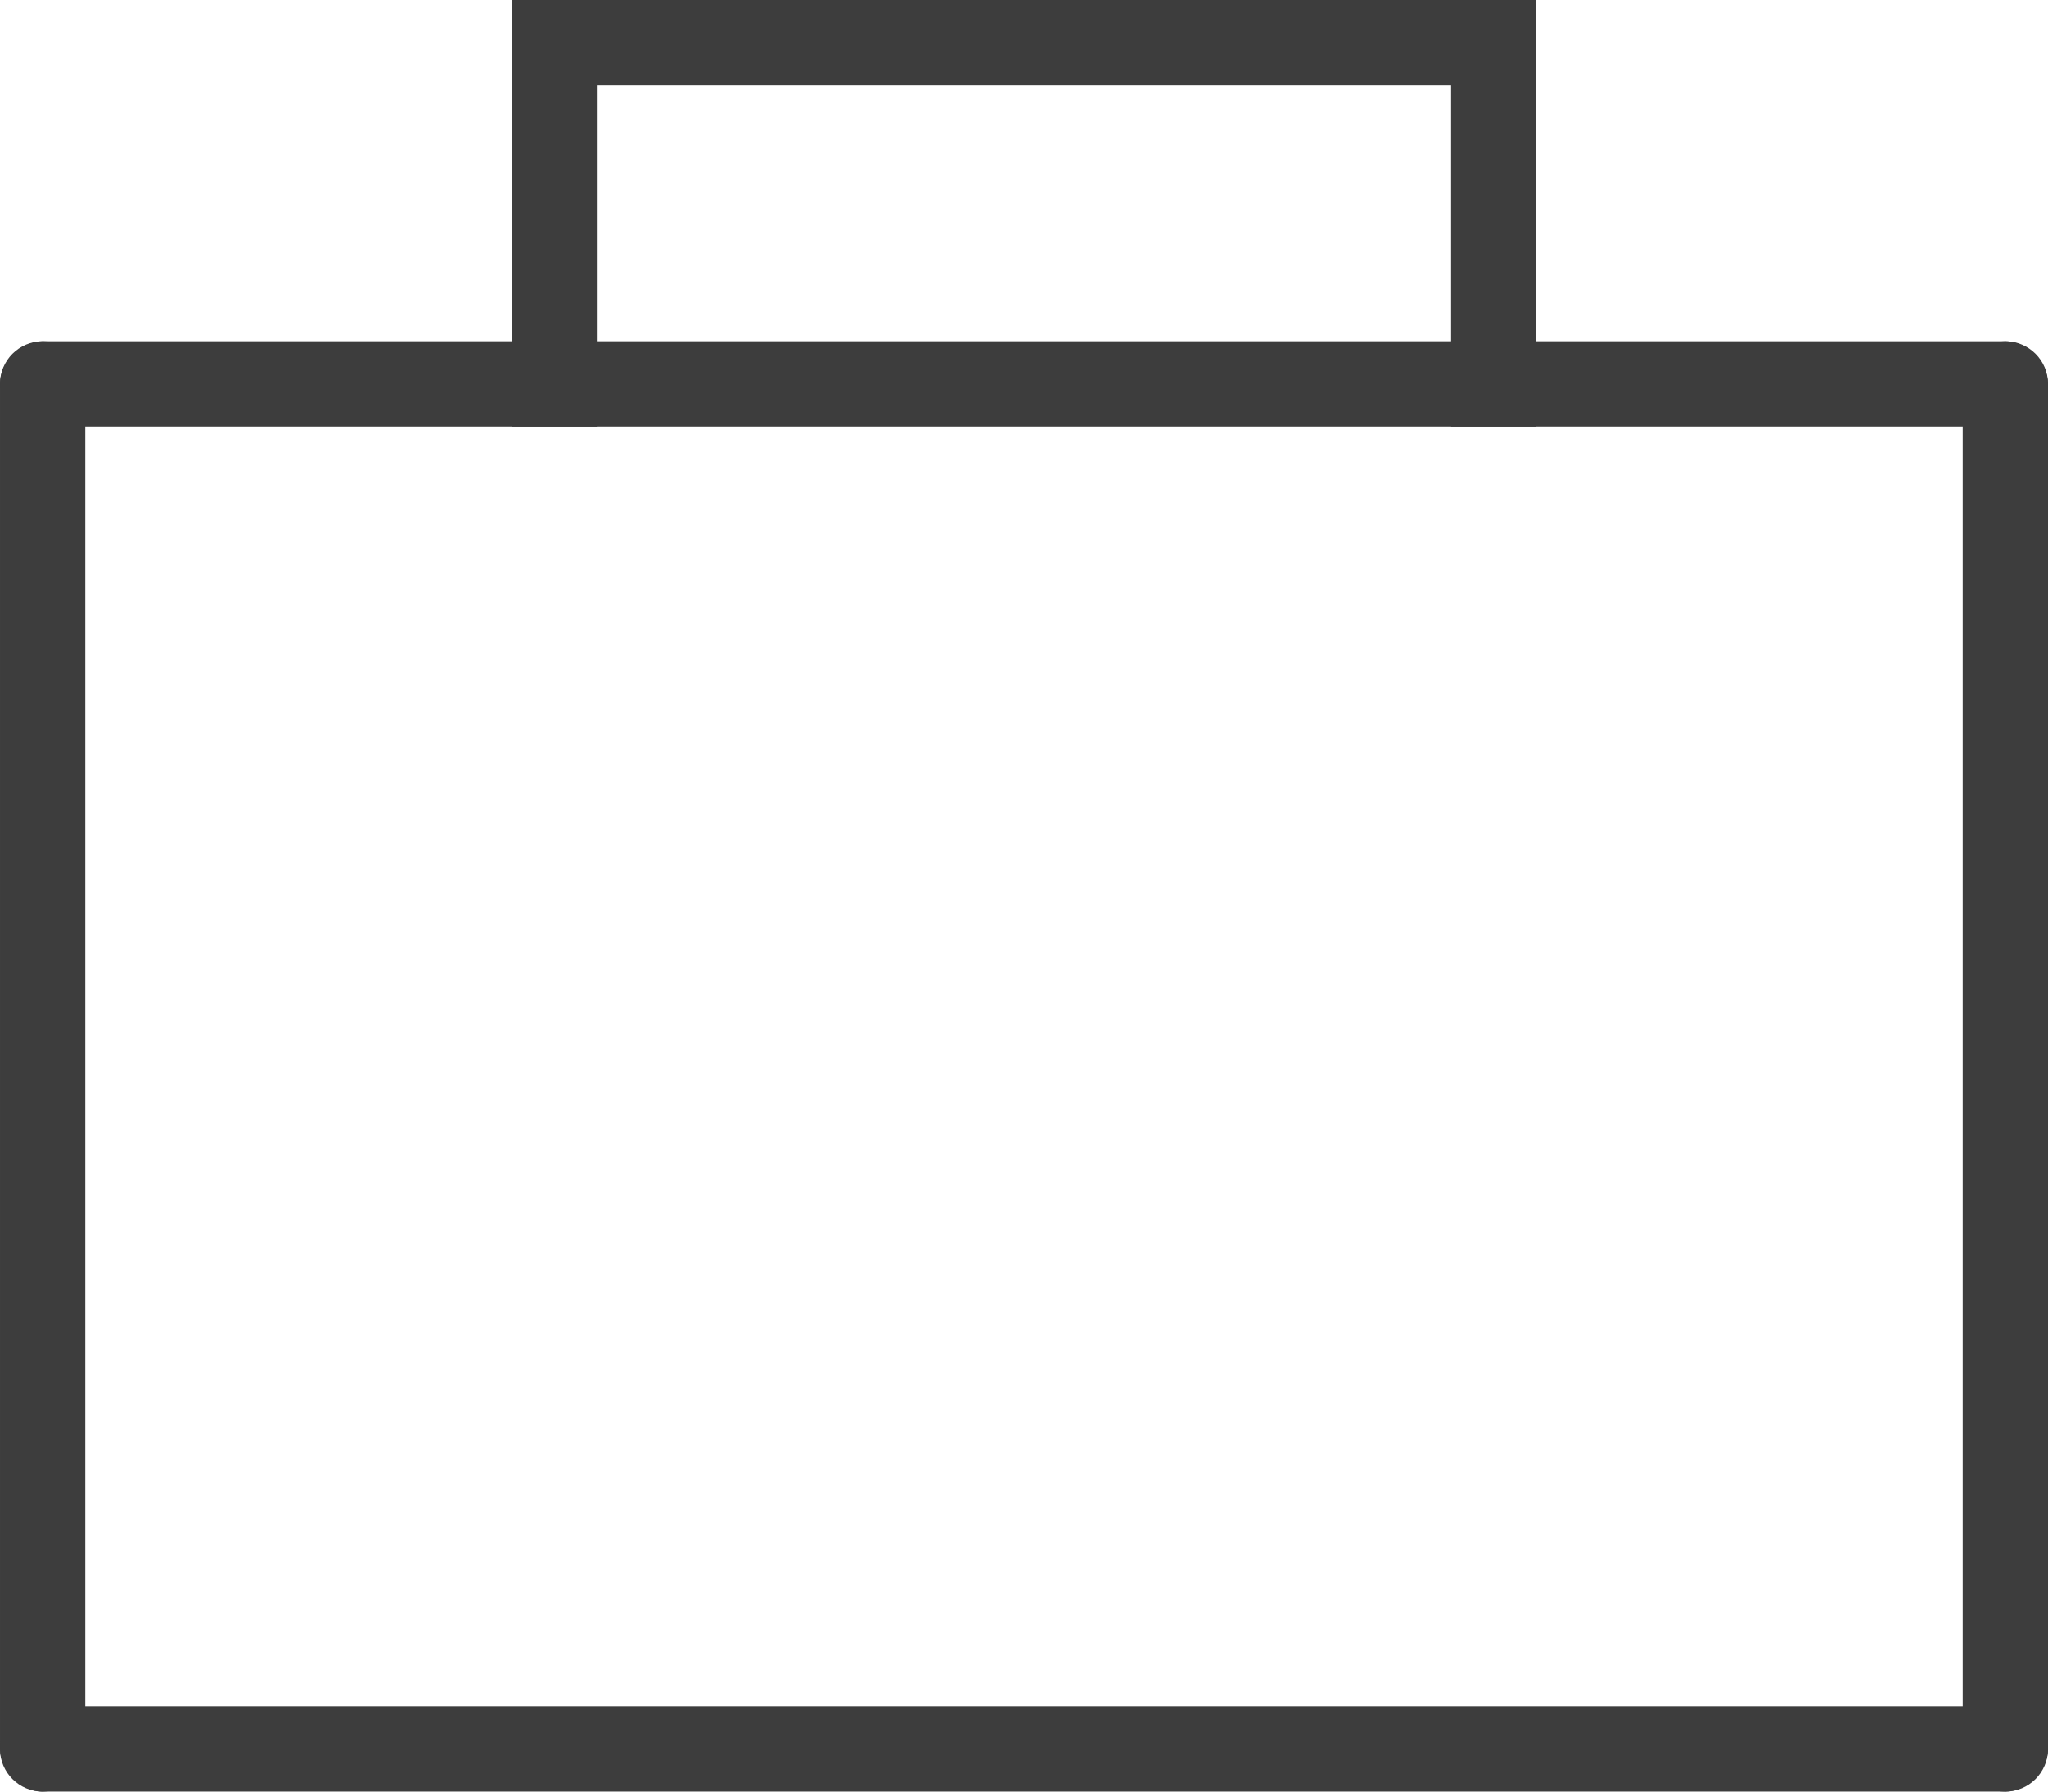 <?xml version="1.0" encoding="UTF-8"?> <svg xmlns="http://www.w3.org/2000/svg" width="24" height="21" viewBox="0 0 24 21" fill="none"> <rect x="6" width="12" height="1" fill="#3D3D3D"></rect> <rect y="4" width="24" height="1" rx="0.5" fill="#3D3D3D"></rect> <rect x="24" y="4" width="17" height="1" rx="0.5" transform="rotate(90 24 4)" fill="#3D3D3D"></rect> <rect x="1" y="4" width="17" height="1" rx="0.5" transform="rotate(90 1 4)" fill="#3D3D3D"></rect> <rect x="7" width="5" height="1" transform="rotate(90 7 0)" fill="#3D3D3D"></rect> <rect x="18" width="5" height="1" transform="rotate(90 18 0)" fill="#3D3D3D"></rect> <rect y="20" width="24" height="1" rx="0.5" fill="#3D3D3D"></rect> </svg> 